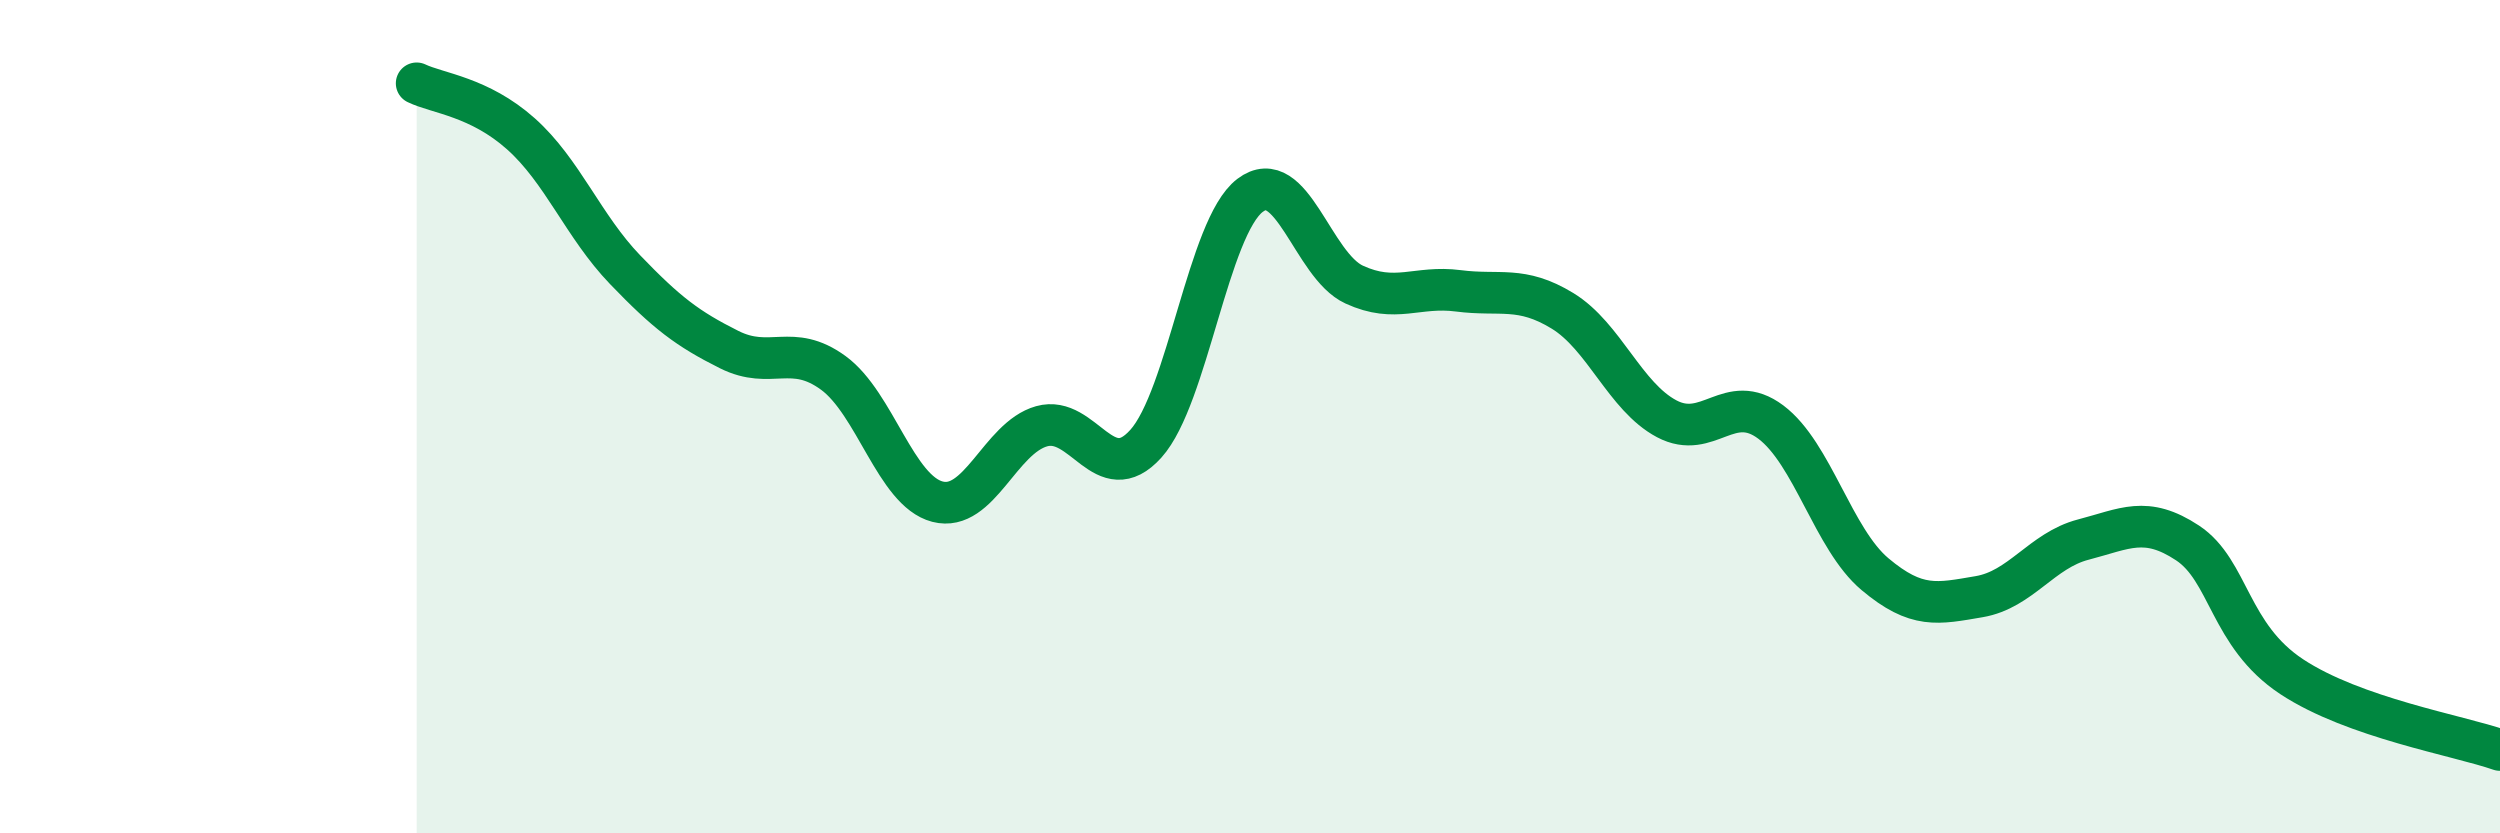 
    <svg width="60" height="20" viewBox="0 0 60 20" xmlns="http://www.w3.org/2000/svg">
      <path
        d="M 10,2 C 10.5,2.24 11.5,2.32 12.5,3.21 C 13.5,4.1 14,5.43 15,6.47 C 16,7.51 16.5,7.89 17.5,8.39 C 18.5,8.89 19,8.22 20,8.95 C 21,9.68 21.5,11.78 22.5,12.04 C 23.5,12.3 24,10.51 25,10.23 C 26,9.95 26.5,11.76 27.5,10.65 C 28.5,9.54 29,5.45 30,4.69 C 31,3.93 31.5,6.37 32.5,6.83 C 33.5,7.29 34,6.85 35,6.98 C 36,7.11 36.5,6.85 37.5,7.46 C 38.5,8.07 39,9.52 40,10.05 C 41,10.58 41.5,9.38 42.5,10.13 C 43.5,10.88 44,12.94 45,13.78 C 46,14.62 46.5,14.49 47.5,14.32 C 48.5,14.15 49,13.21 50,12.95 C 51,12.69 51.5,12.37 52.5,13.03 C 53.5,13.69 53.5,15.25 55,16.24 C 56.5,17.23 59,17.65 60,18L60 20L10 20Z"
        fill="#008740"
        opacity="0.1"
        stroke-linecap="round"
        stroke-linejoin="round"
      />
      <path
        d="M 10,2 C 10.5,2.24 11.5,2.32 12.5,3.21 C 13.5,4.1 14,5.43 15,6.47 C 16,7.51 16.5,7.89 17.5,8.39 C 18.5,8.89 19,8.22 20,8.95 C 21,9.68 21.5,11.78 22.5,12.04 C 23.5,12.3 24,10.51 25,10.23 C 26,9.95 26.5,11.76 27.5,10.65 C 28.5,9.54 29,5.45 30,4.69 C 31,3.93 31.5,6.37 32.5,6.83 C 33.5,7.29 34,6.85 35,6.98 C 36,7.11 36.5,6.85 37.5,7.46 C 38.5,8.07 39,9.52 40,10.05 C 41,10.58 41.5,9.38 42.5,10.13 C 43.5,10.88 44,12.94 45,13.78 C 46,14.62 46.5,14.49 47.5,14.32 C 48.5,14.15 49,13.21 50,12.95 C 51,12.69 51.5,12.37 52.5,13.03 C 53.5,13.69 53.5,15.25 55,16.24 C 56.5,17.23 59,17.65 60,18"
        stroke="#008740"
        stroke-width="1"
        fill="none"
        stroke-linecap="round"
        stroke-linejoin="round"
      />
    </svg>
  